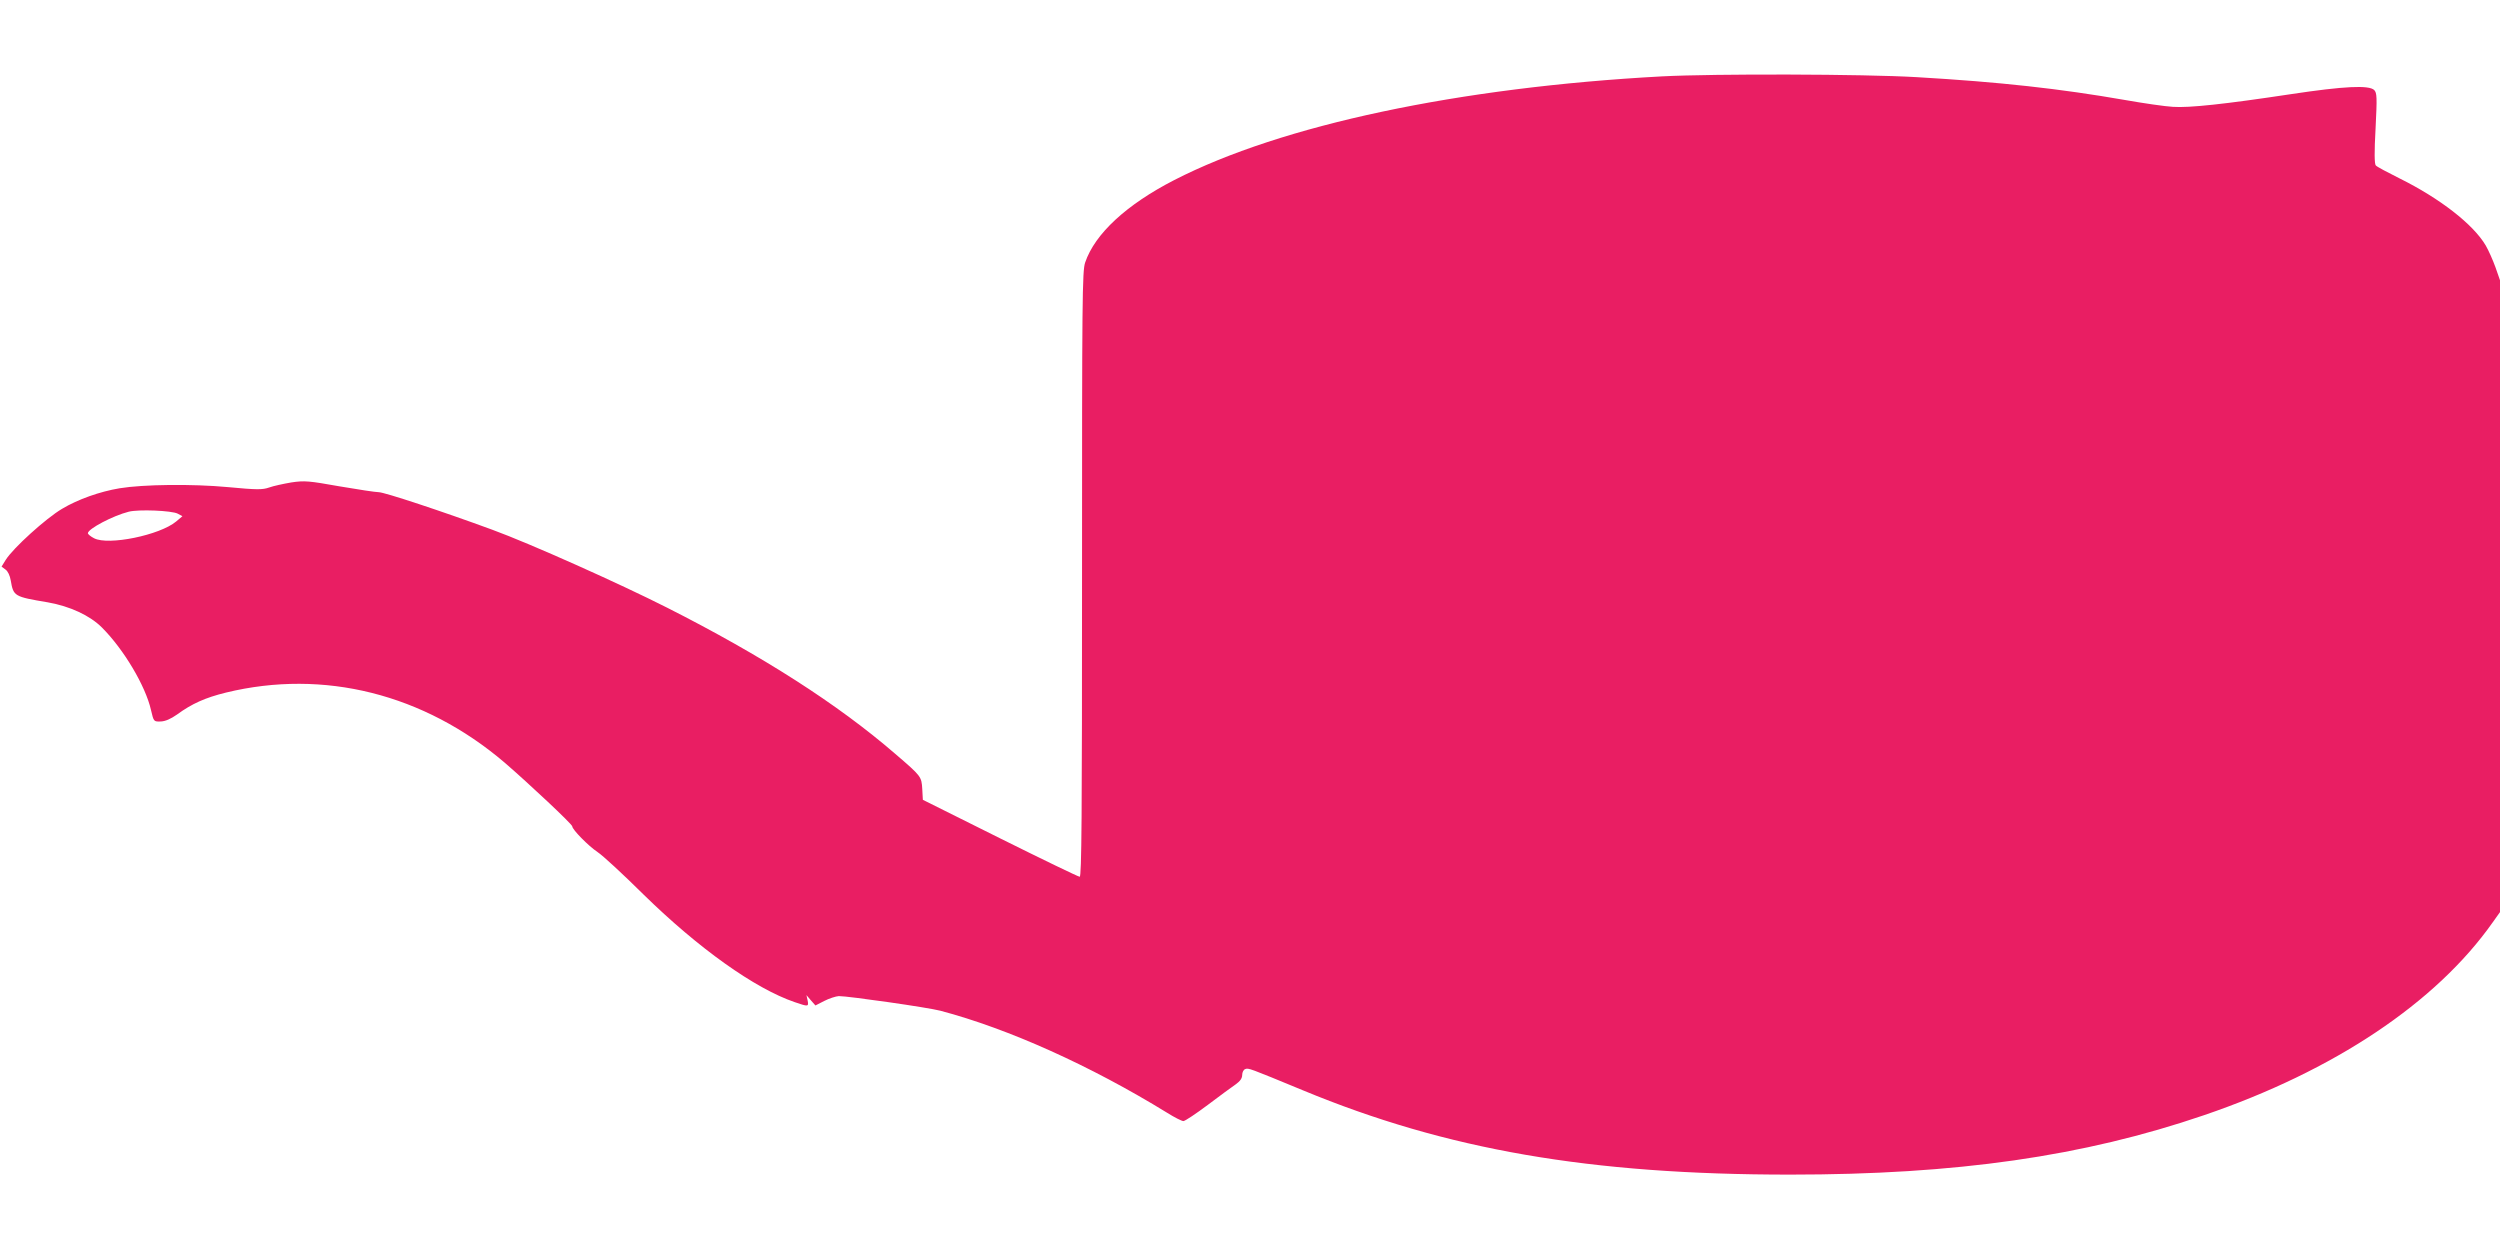 <?xml version="1.0" standalone="no"?>
<!DOCTYPE svg PUBLIC "-//W3C//DTD SVG 20010904//EN"
 "http://www.w3.org/TR/2001/REC-SVG-20010904/DTD/svg10.dtd">
<svg version="1.0" xmlns="http://www.w3.org/2000/svg"
 width="1280pt" height="640pt" viewBox="0 0 1280 640"
 preserveAspectRatio="xMidYMid meet">
<g transform="translate(0,640) scale(0.1,-0.1)"
fill="#e91e63" stroke="none">
<path d="M8510 6009 c-1040 -56 -1949 -249 -2498 -531 -245 -126 -406 -275
-456 -422 -15 -43 -16 -188 -16 -1597 0 -1239 -2 -1549 -12 -1548 -7 0 -191
89 -408 197 l-395 197 -3 55 c-4 64 -4 65 -138 180 -295 255 -681 502 -1169
749 -245 124 -701 328 -895 399 -256 94 -552 192 -581 192 -16 0 -107 14 -201
30 -157 28 -179 30 -246 20 -41 -7 -92 -18 -114 -26 -34 -12 -63 -12 -211 2
-182 17 -434 14 -555 -6 -101 -17 -212 -56 -294 -105 -82 -48 -252 -202 -289
-262 l-21 -34 20 -15 c12 -8 23 -31 27 -56 14 -81 17 -83 190 -112 113 -20
215 -67 277 -129 112 -112 223 -299 251 -422 14 -60 14 -60 50 -59 24 1 51 13
84 36 75 55 144 86 250 112 501 122 1014 -7 1426 -358 124 -107 347 -316 347
-327 0 -16 82 -100 130 -132 25 -16 131 -114 235 -217 281 -275 569 -481 774
-551 70 -24 72 -24 66 9 l-6 27 23 -27 23 -26 45 23 c25 13 59 24 75 25 49 0
455 -58 520 -75 348 -92 768 -281 1160 -522 38 -24 76 -43 84 -43 8 0 65 38
125 83 61 46 126 94 144 106 21 15 32 30 32 47 0 14 7 27 15 30 17 7 19 6 295
-108 736 -305 1470 -432 2495 -432 852 0 1501 93 2119 304 666 227 1189 576
1479 988 l37 52 0 1618 0 1617 -23 66 c-13 36 -35 86 -50 112 -64 109 -236
242 -442 344 -60 30 -115 59 -121 66 -7 8 -8 66 -1 191 8 159 7 180 -7 195
-27 26 -154 20 -426 -21 -337 -51 -522 -71 -605 -65 -38 2 -149 18 -245 35
-333 58 -639 92 -1067 117 -270 16 -1033 18 -1303 4z m-7600 -2239 l24 -13
-32 -27 c-84 -70 -347 -124 -420 -86 -18 9 -32 21 -32 26 0 22 129 90 209 110
50 13 221 6 251 -10z"/>
</g>
</svg>
